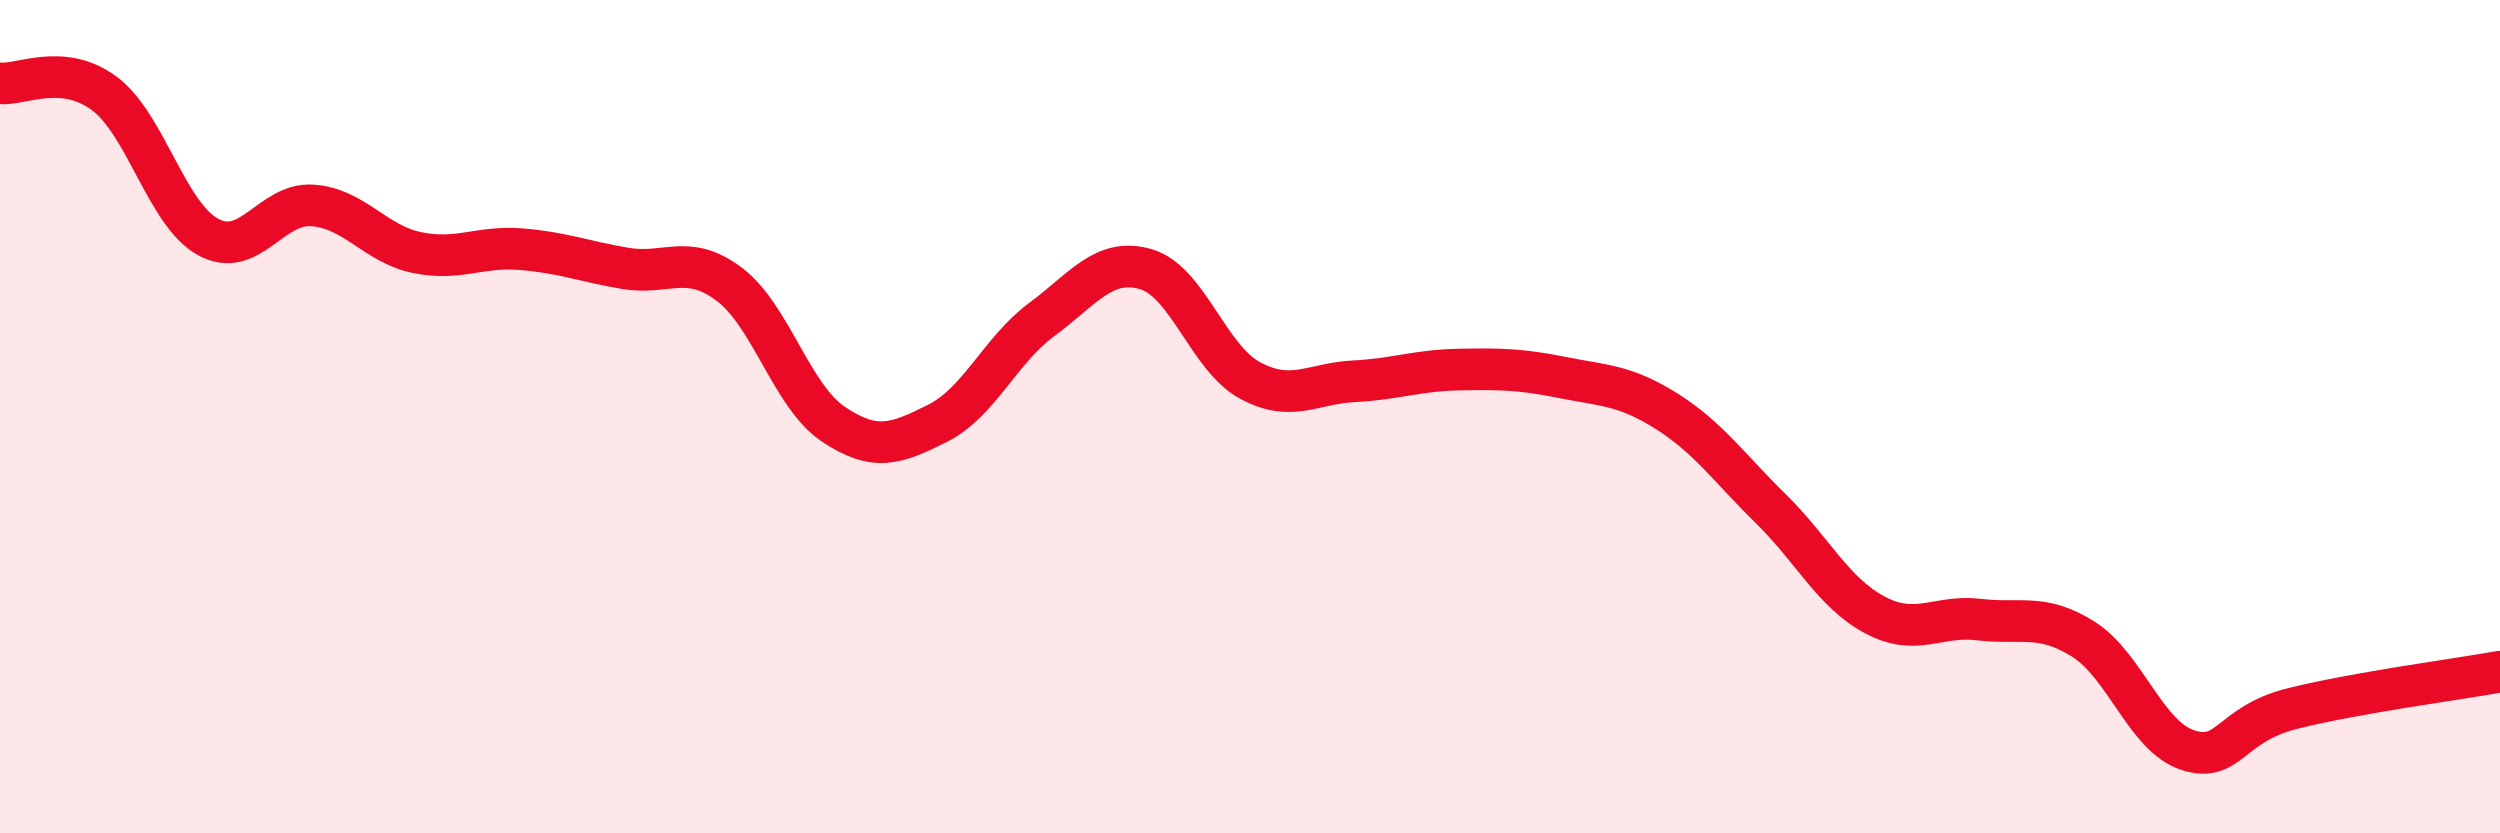 
    <svg width="60" height="20" viewBox="0 0 60 20" xmlns="http://www.w3.org/2000/svg">
      <path
        d="M 0,2 C 0.5,2.05 1.5,1.5 2.5,2.24 C 3.5,2.98 4,5.15 5,5.69 C 6,6.23 6.5,4.86 7.5,4.93 C 8.5,5 9,5.85 10,6.06 C 11,6.27 11.5,5.9 12.5,5.98 C 13.5,6.06 14,6.27 15,6.44 C 16,6.61 16.5,6.07 17.5,6.82 C 18.5,7.57 19,9.51 20,10.18 C 21,10.85 21.5,10.66 22.5,10.16 C 23.5,9.66 24,8.41 25,7.67 C 26,6.93 26.5,6.17 27.5,6.46 C 28.5,6.75 29,8.59 30,9.13 C 31,9.67 31.5,9.2 32.5,9.15 C 33.5,9.1 34,8.89 35,8.87 C 36,8.85 36.5,8.86 37.5,9.06 C 38.5,9.26 39,9.24 40,9.87 C 41,10.5 41.5,11.23 42.5,12.21 C 43.5,13.19 44,14.23 45,14.76 C 46,15.29 46.5,14.75 47.5,14.87 C 48.5,14.99 49,14.71 50,15.34 C 51,15.97 51.5,17.67 52.5,18 C 53.5,18.33 53.5,17.39 55,17.01 C 56.5,16.63 59,16.3 60,16.12L60 20L0 20Z"
        fill="#EB0A25"
        opacity="0.1"
        stroke-linecap="round"
        stroke-linejoin="round"
      />
      <path
        d="M 0,2 C 0.5,2.05 1.5,1.5 2.5,2.24 C 3.5,2.98 4,5.15 5,5.69 C 6,6.23 6.5,4.86 7.5,4.93 C 8.5,5 9,5.85 10,6.06 C 11,6.27 11.5,5.9 12.5,5.98 C 13.5,6.06 14,6.27 15,6.44 C 16,6.61 16.5,6.07 17.5,6.82 C 18.5,7.57 19,9.51 20,10.18 C 21,10.85 21.5,10.66 22.5,10.16 C 23.5,9.66 24,8.41 25,7.67 C 26,6.93 26.5,6.17 27.5,6.46 C 28.5,6.75 29,8.59 30,9.13 C 31,9.67 31.5,9.2 32.5,9.15 C 33.5,9.1 34,8.89 35,8.87 C 36,8.85 36.5,8.86 37.5,9.06 C 38.5,9.26 39,9.24 40,9.87 C 41,10.5 41.5,11.23 42.5,12.21 C 43.5,13.19 44,14.23 45,14.76 C 46,15.29 46.5,14.75 47.5,14.87 C 48.5,14.99 49,14.71 50,15.34 C 51,15.97 51.5,17.67 52.5,18 C 53.5,18.33 53.5,17.39 55,17.01 C 56.5,16.63 59,16.3 60,16.12"
        stroke="#EB0A25"
        stroke-width="1"
        fill="none"
        stroke-linecap="round"
        stroke-linejoin="round"
      />
    </svg>
  